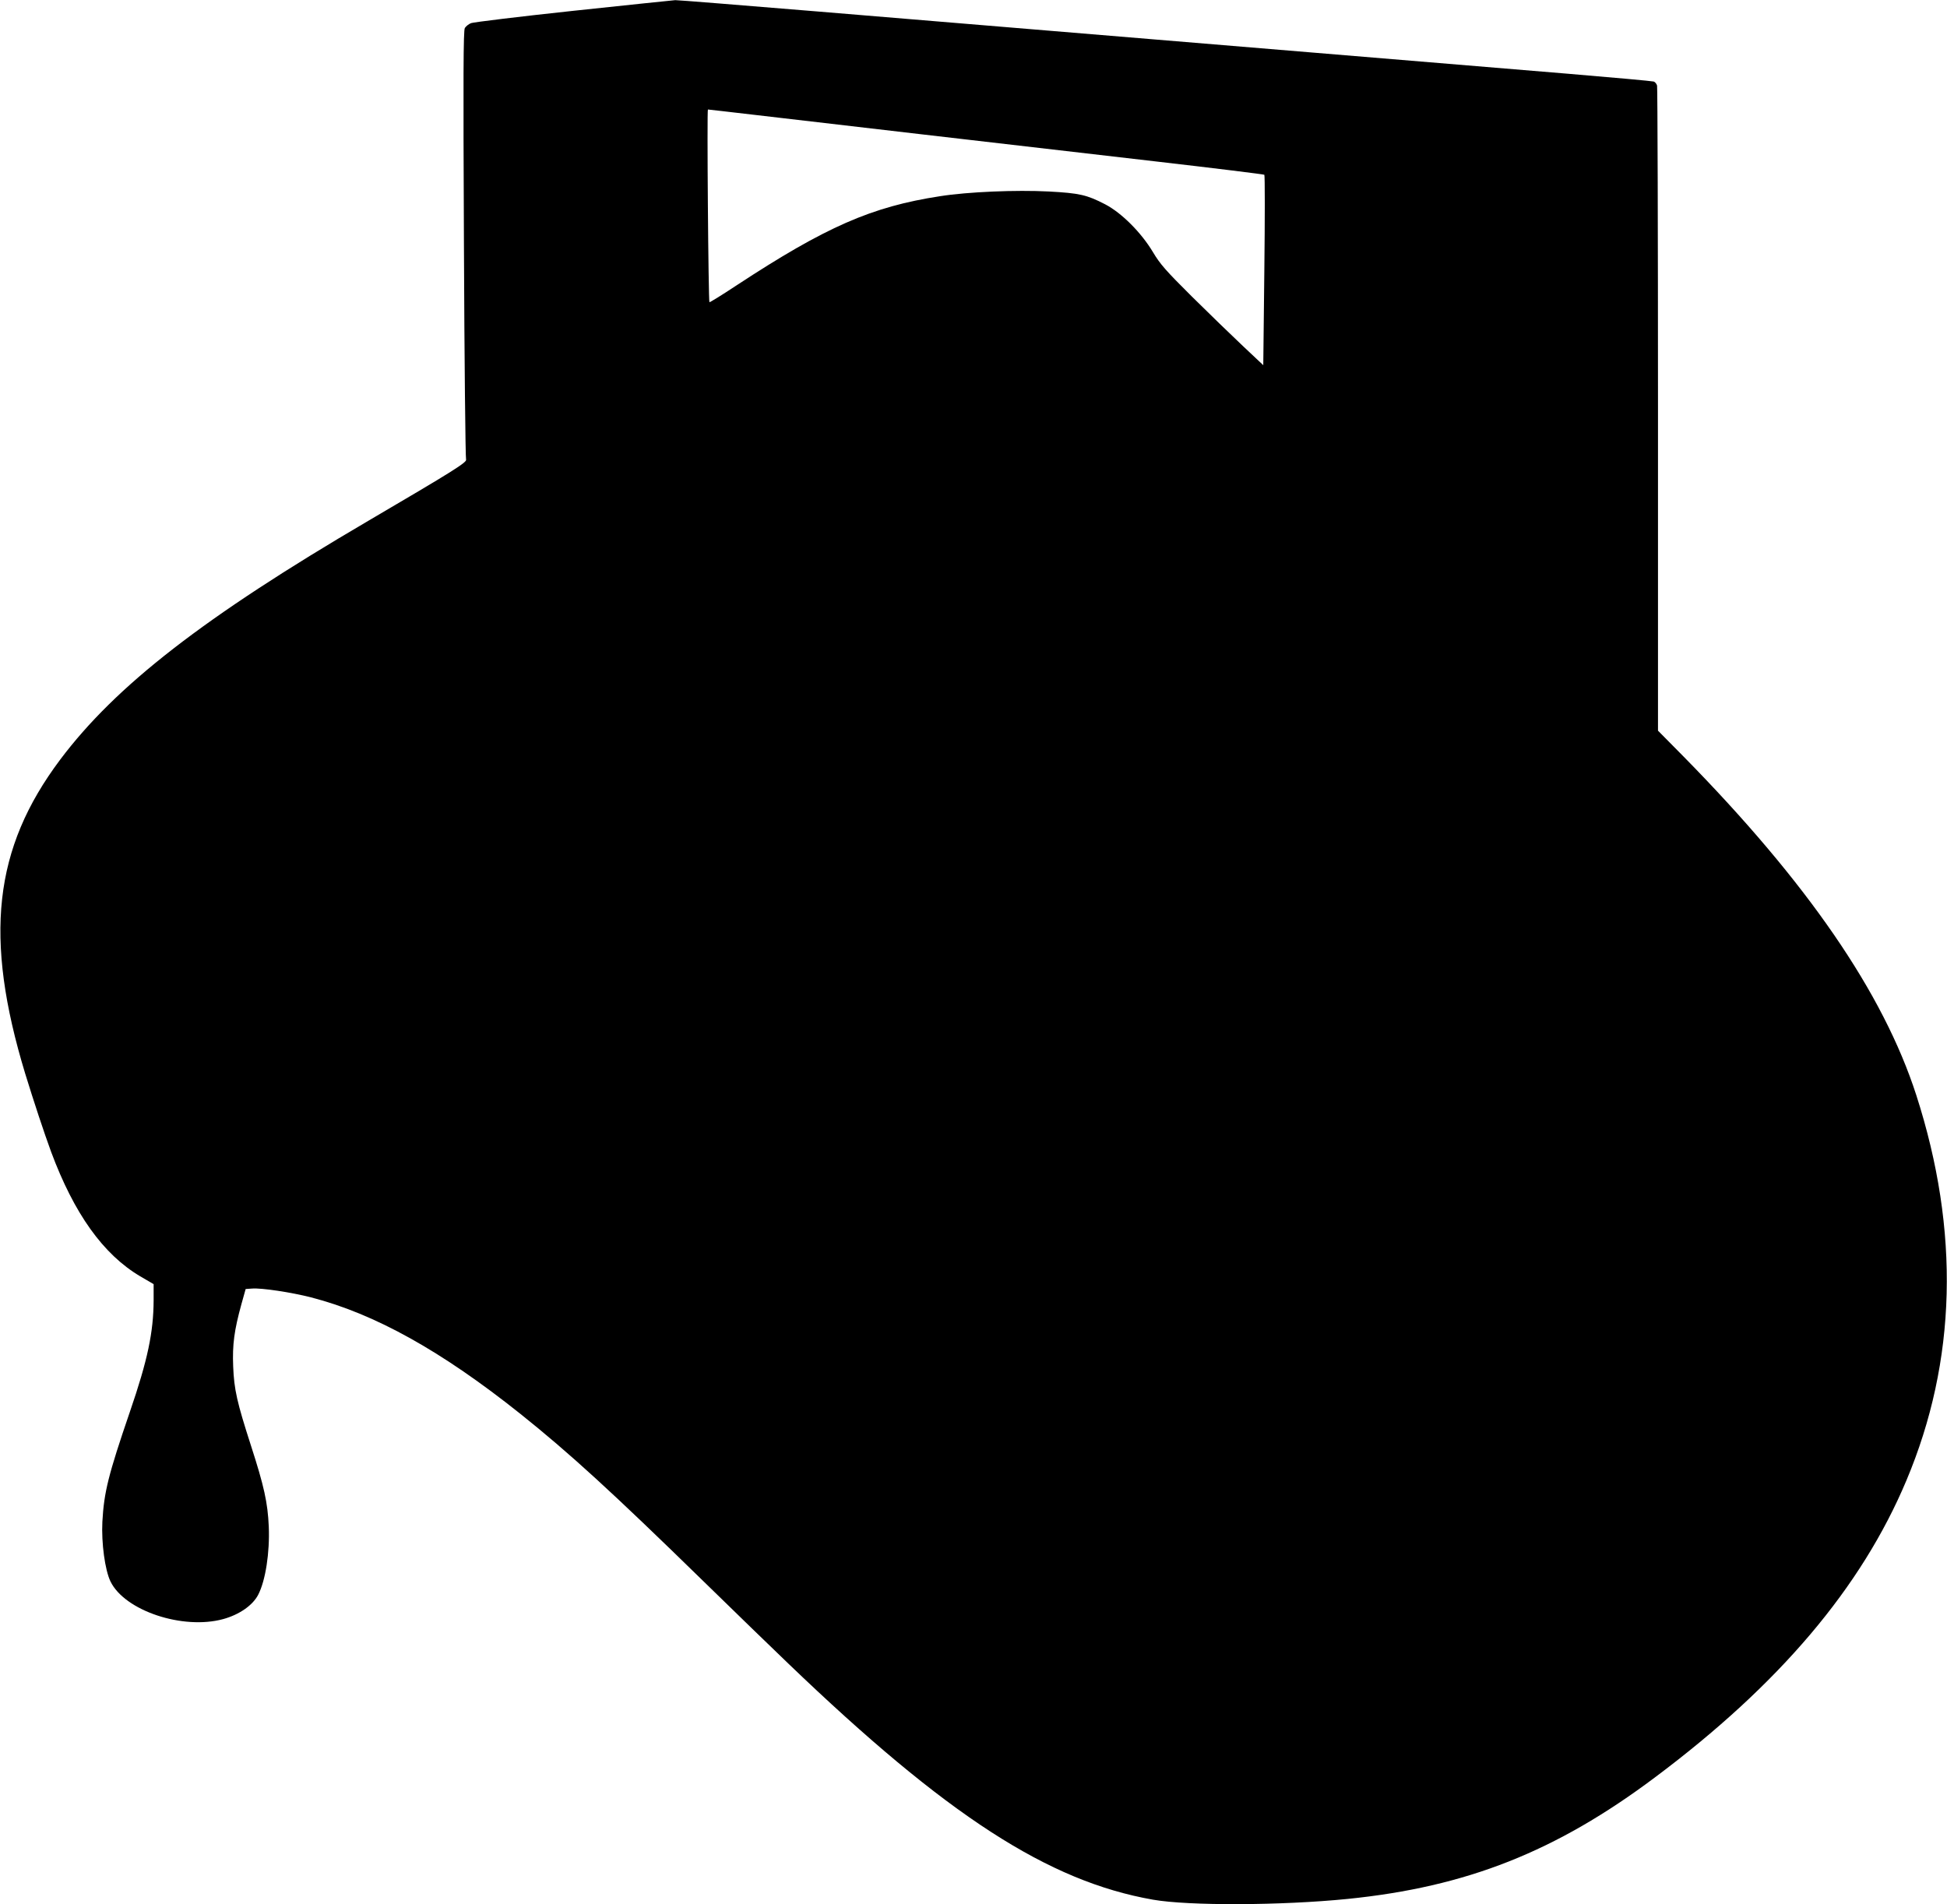 <?xml version="1.0" standalone="no"?>
<!DOCTYPE svg PUBLIC "-//W3C//DTD SVG 20010904//EN"
 "http://www.w3.org/TR/2001/REC-SVG-20010904/DTD/svg10.dtd">
<svg version="1.0" xmlns="http://www.w3.org/2000/svg"
 width="1280pt" height="1252pt" viewBox="0 0 1280 1252"
 preserveAspectRatio="xMidYMid meet">
<g transform="translate(0,1252) scale(0.1,-0.1)"
fill="#000000" stroke="none">
<path d="M3770 12449 c-355 -38 -658 -75 -673 -81 -16 -6 -34 -21 -41 -32 -10
-17 -11 -305 -6 -1421 3 -770 10 -1407 14 -1416 8 -18 -83 -75 -644 -404
-1080 -633 -1658 -1082 -2024 -1569 -439 -585 -503 -1168 -230 -2066 56 -182
123 -385 170 -513 151 -406 342 -674 585 -818 l89 -52 0 -106 c-1 -210 -39
-393 -156 -733 -143 -418 -170 -528 -181 -723 -7 -140 17 -317 53 -392 93
-193 476 -321 742 -248 105 29 193 90 229 159 49 94 77 279 70 449 -7 158 -31
266 -117 532 -92 285 -111 369 -117 520 -6 145 7 239 54 410 l28 100 42 3 c63
5 260 -25 388 -58 419 -108 857 -352 1375 -765 323 -258 603 -514 1199 -1096
216 -211 471 -458 565 -548 1042 -1000 1707 -1430 2396 -1551 235 -41 841 -39
1280 5 782 79 1369 311 2020 799 818 612 1357 1248 1653 1952 331 786 353
1641 65 2534 -217 672 -716 1398 -1530 2226 l-168 170 0 2110 c0 1160 -3 2119
-6 2131 -3 12 -14 25 -23 27 -9 3 -261 26 -561 51 -654 54 -3675 305 -4941
410 -499 41 -917 75 -930 74 -13 -1 -314 -32 -669 -70z m1189 -684 c354 -42
1652 -192 2636 -306 391 -45 713 -85 717 -88 4 -4 4 -287 0 -629 l-7 -623
-135 127 c-74 70 -225 216 -335 325 -170 169 -208 212 -255 291 -77 129 -207
259 -315 315 -120 62 -168 73 -370 84 -216 11 -531 -2 -715 -31 -450 -69 -751
-201 -1339 -587 -95 -63 -175 -112 -177 -110 -7 7 -17 1267 -10 1267 5 0 141
-16 305 -35z"/>
</g>
</svg>
